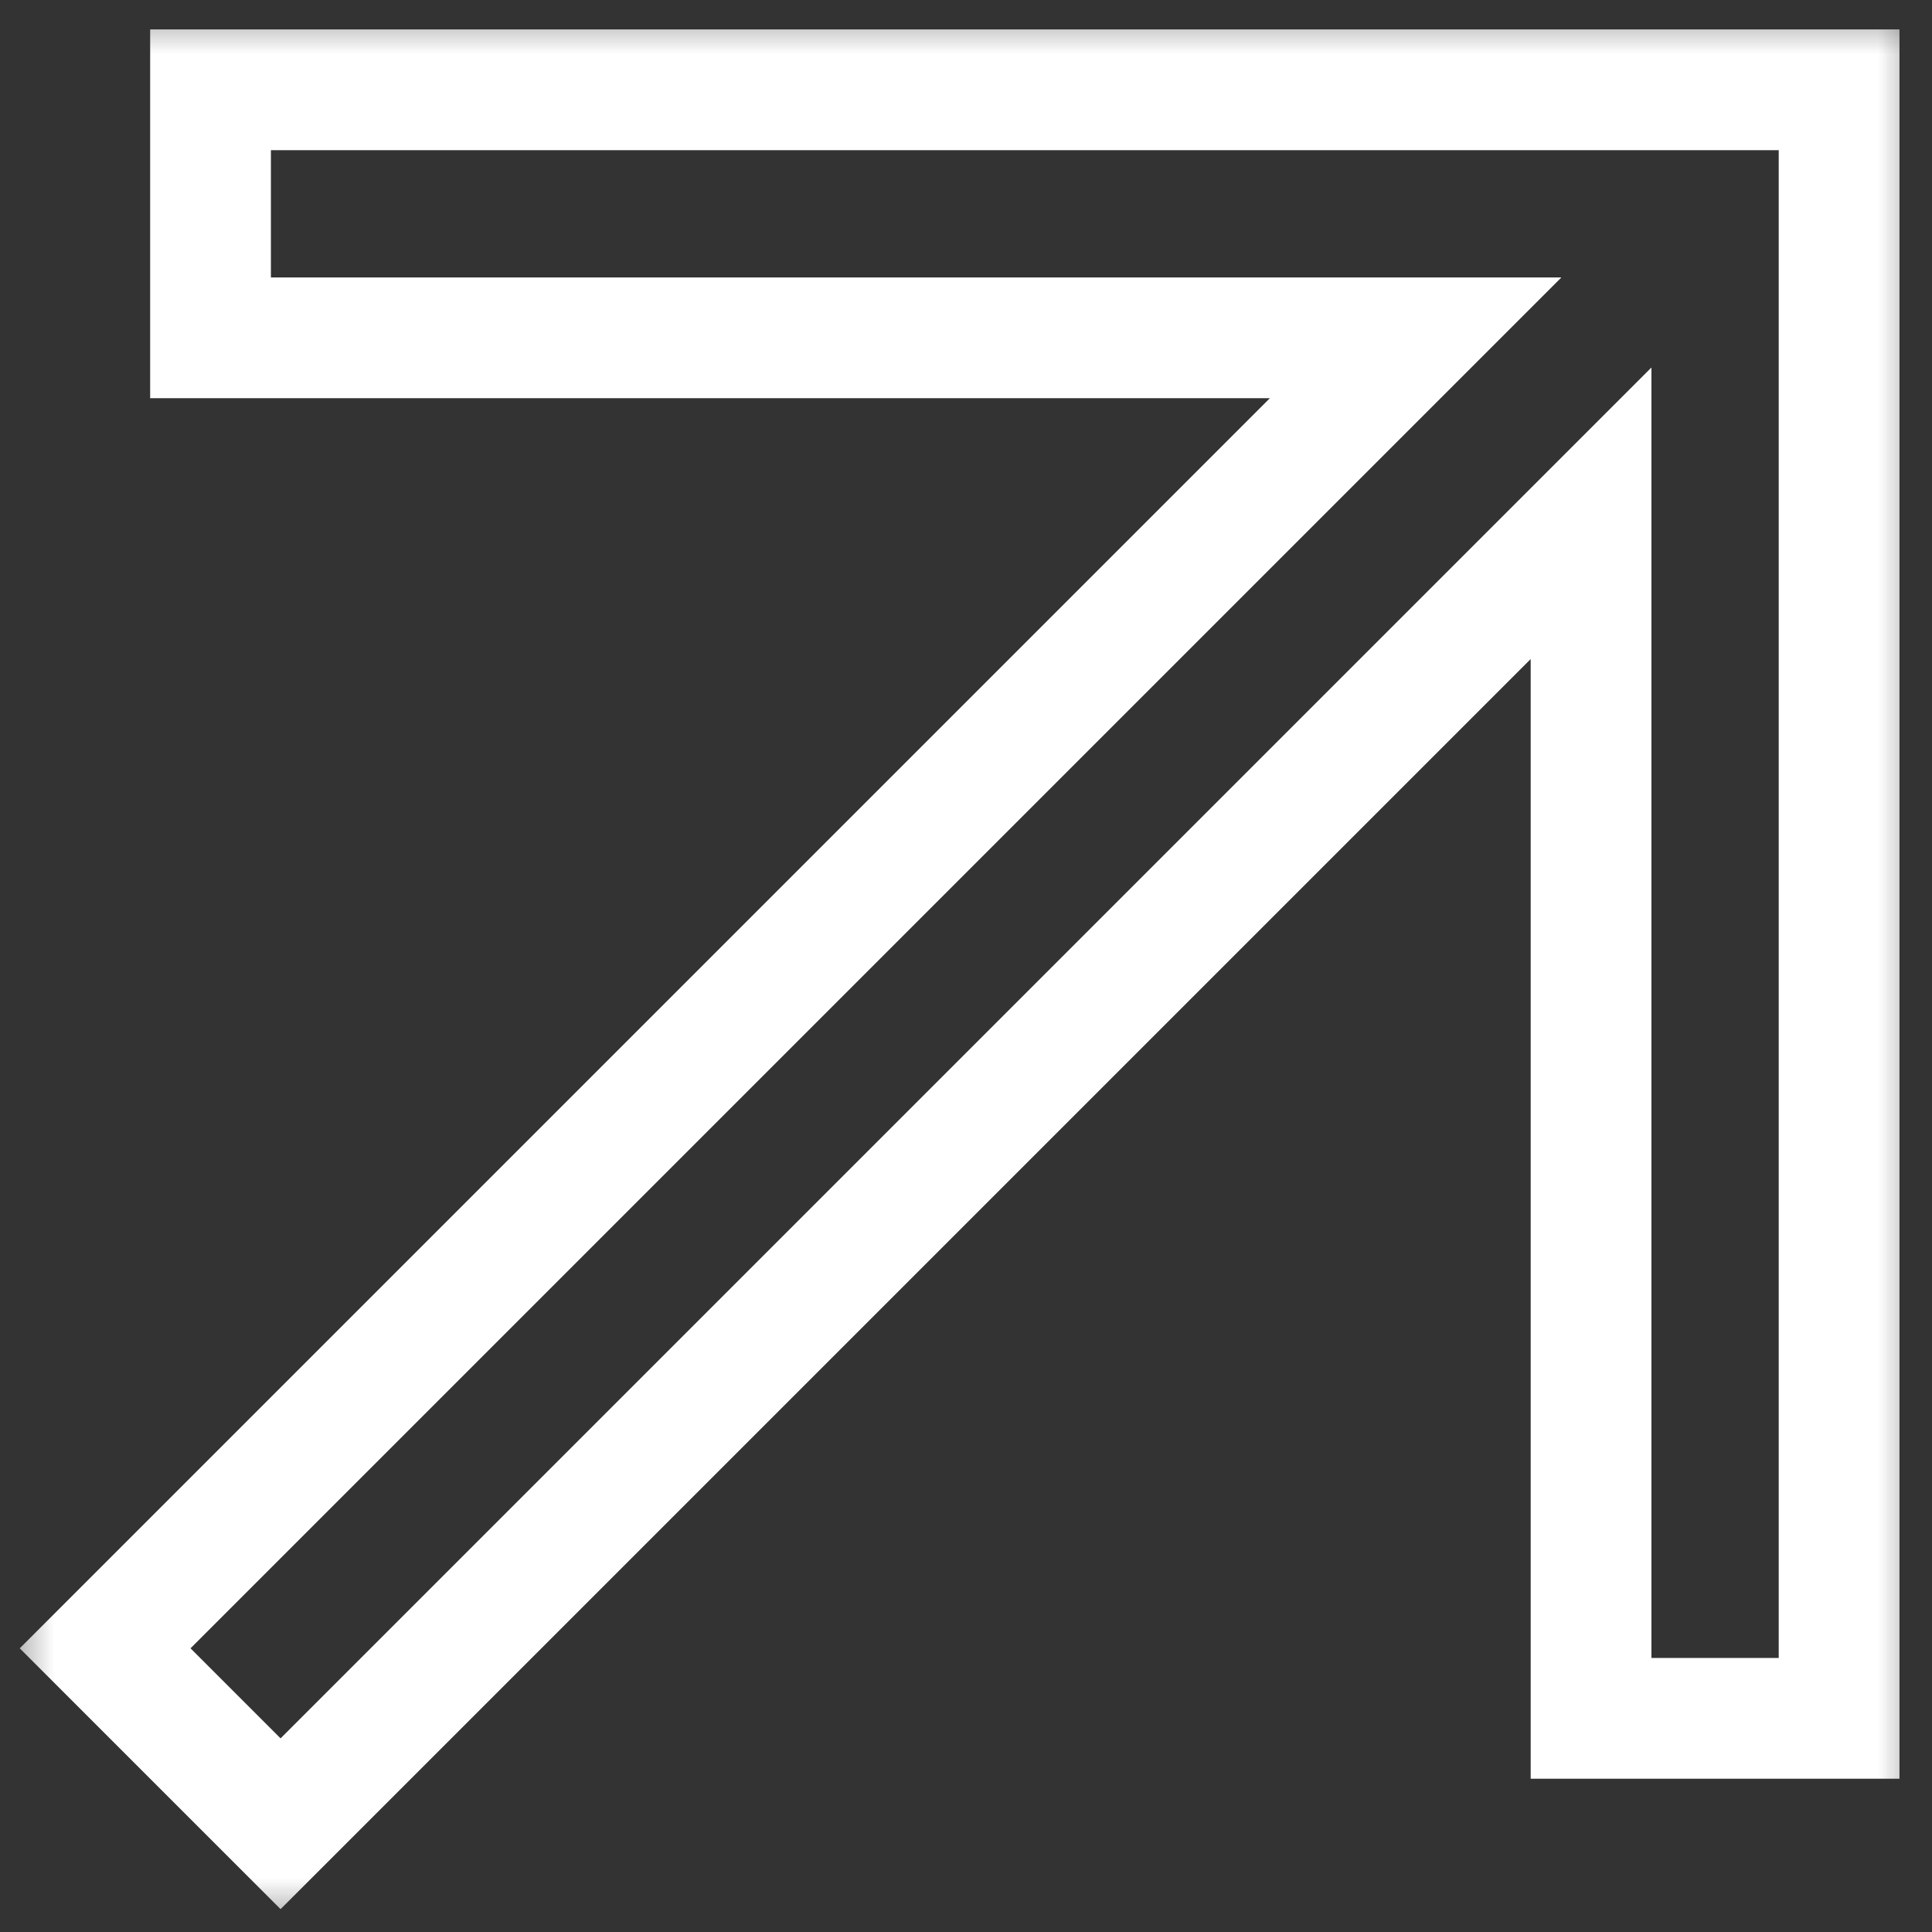 <svg width="18" height="18" viewBox="0 0 18 18" fill="none" xmlns="http://www.w3.org/2000/svg">
<rect x="0" y="0" width="18" height="18" fill="#333333" stroke="none"/>
<mask id="mask0" mask-type="alpha" maskUnits="userSpaceOnUse" x="0" y="0" width="18" height="18">
<rect width="18" height="18" fill="#C4C4C4"/>
</mask>
<g mask="url(#mask0)">
<path fill-rule="evenodd" clip-rule="evenodd" d="M14.261 16.572L17.697 16.572L17.697 0.274L1.399 0.274L1.399 3.71L11.831 3.71L0.184 15.357L2.614 17.787L14.261 6.14L14.261 16.572ZM2.614 16.196L15.386 3.424L15.386 15.447L16.572 15.447L16.572 1.399L2.524 1.399L2.524 2.585L14.547 2.585L1.775 15.357L2.614 16.196Z" fill="white"/>
</g>
</svg>
